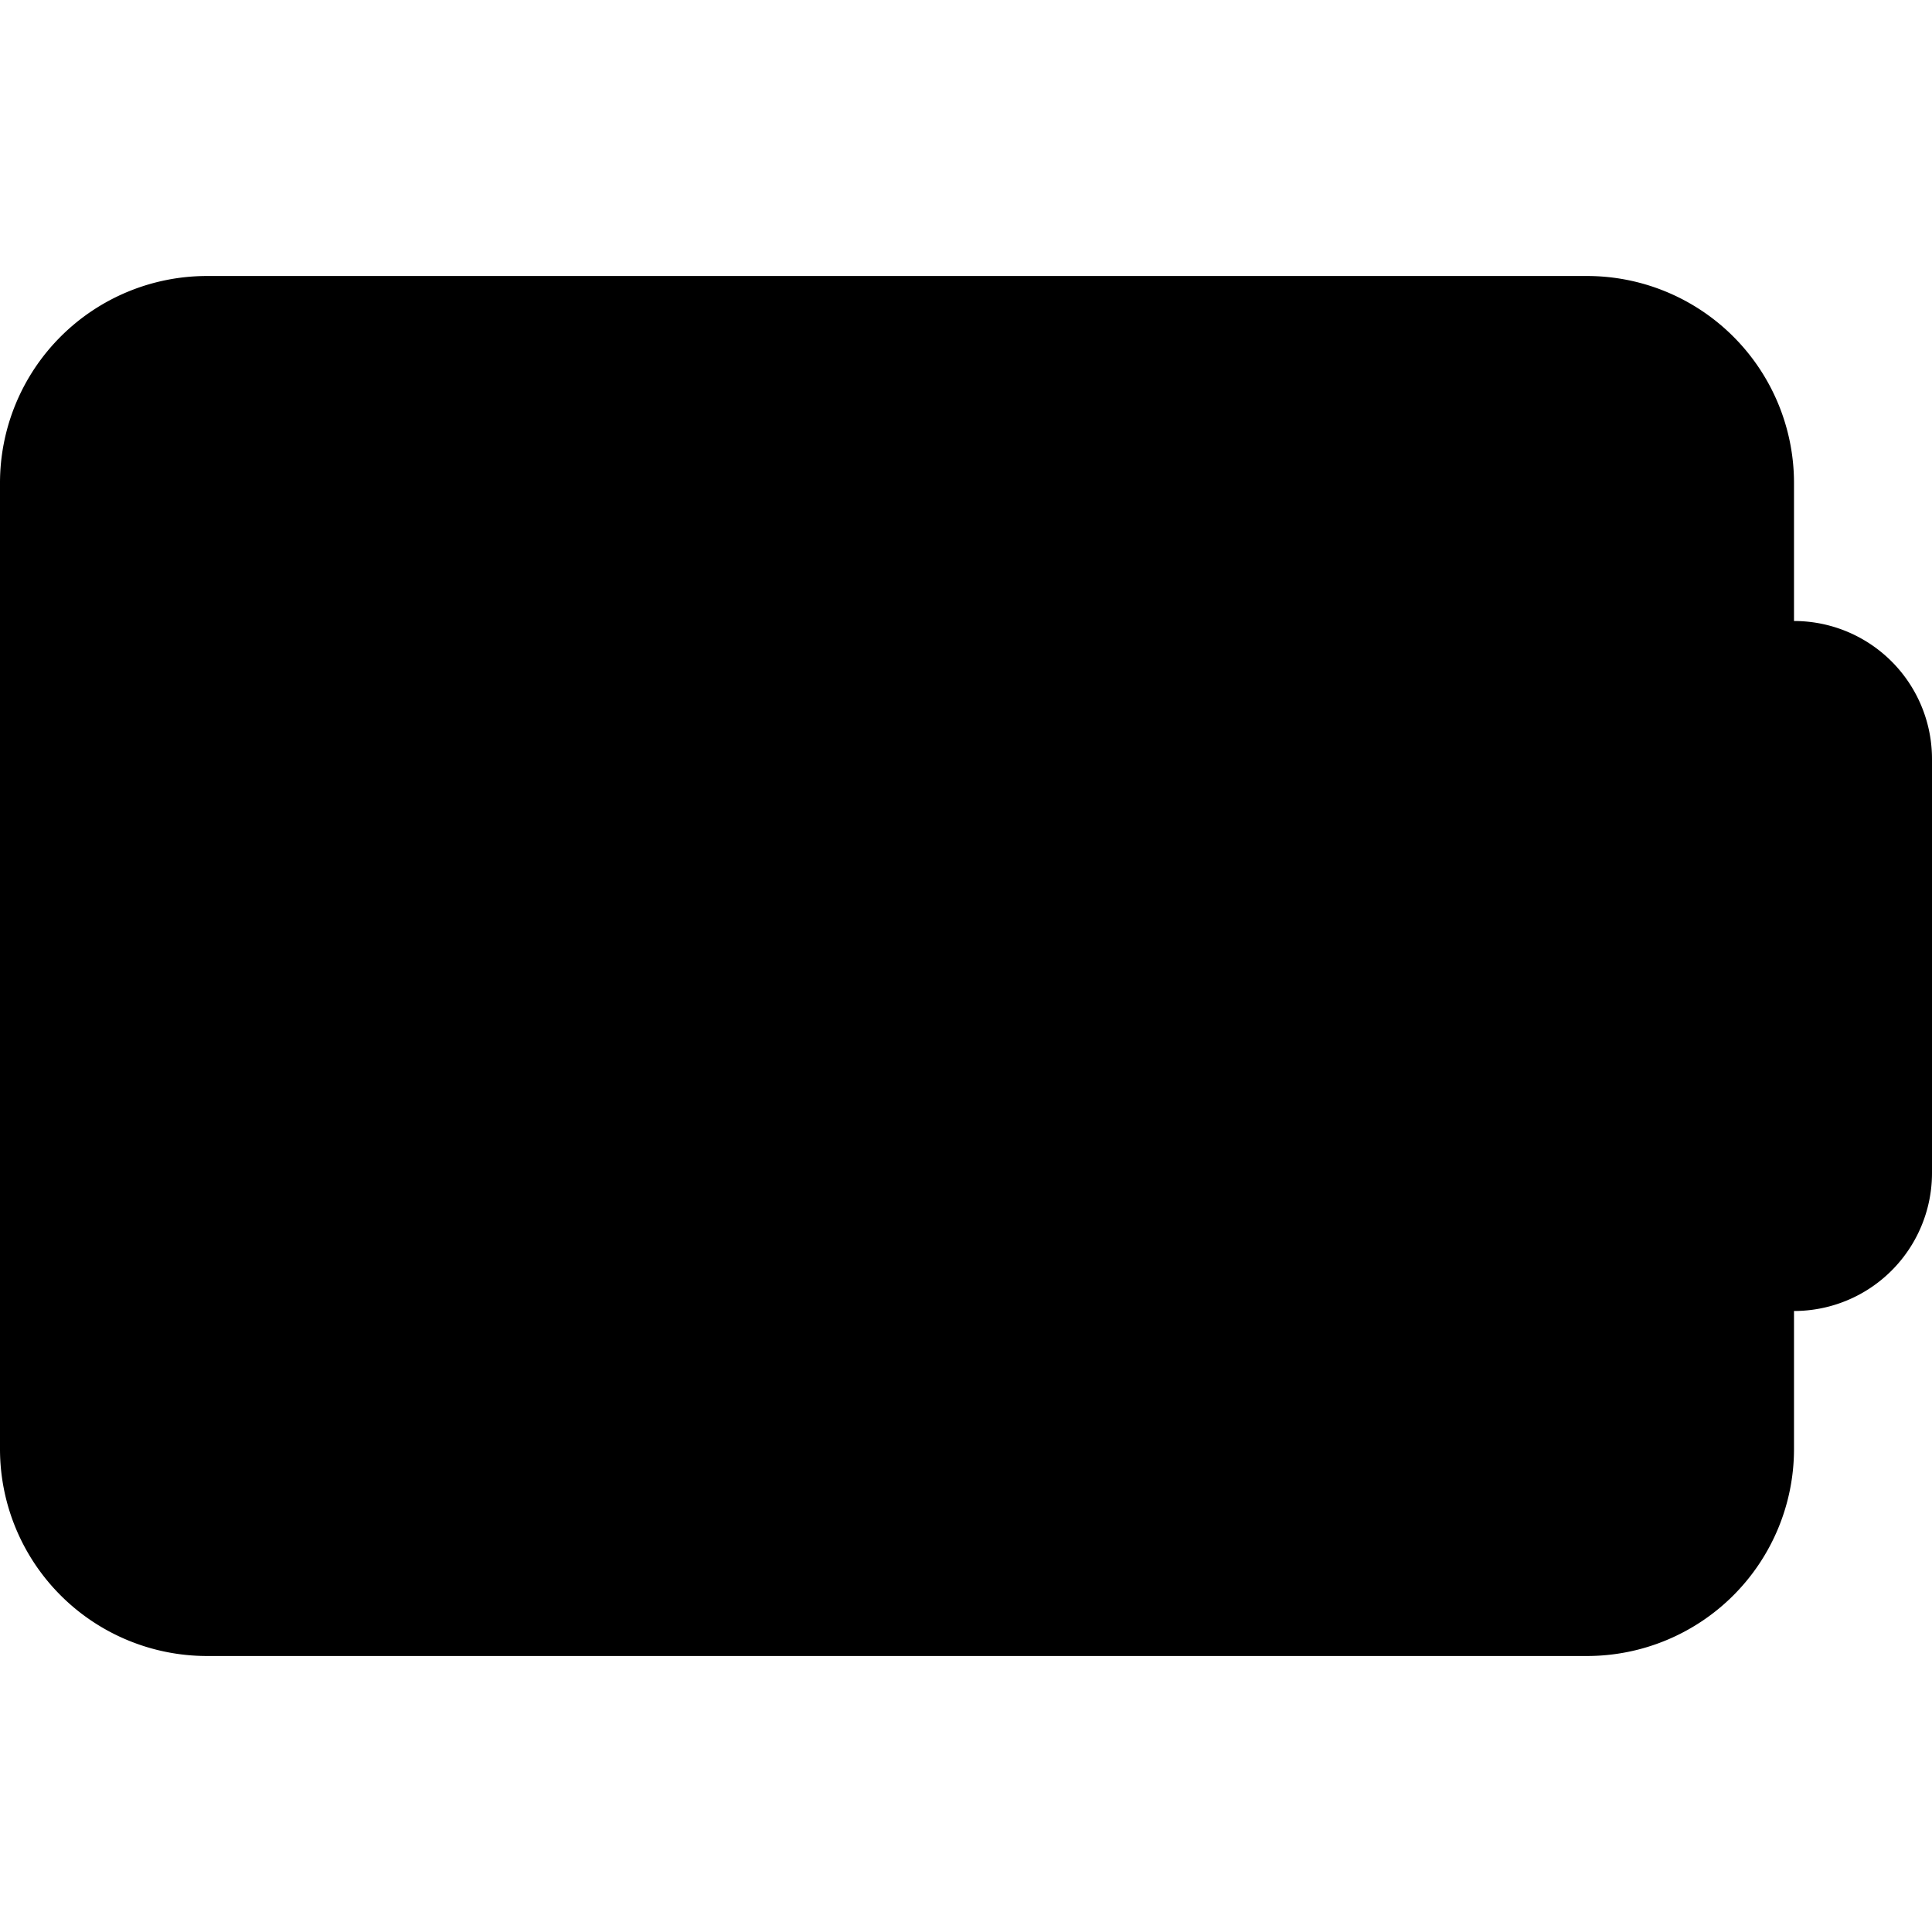 <?xml version="1.0" encoding="utf-8"?>
<!-- Generator: www.svgicons.com -->
<svg xmlns="http://www.w3.org/2000/svg" width="800" height="800" viewBox="0 0 14 14">
<path fill="currentColor" fill-rule="evenodd" d="M1.5 2A1.5 1.5 0 0 0 0 3.5v7A1.5 1.5 0 0 0 1.5 12h10a1.5 1.5 0 0 0 1.5-1.5v-1a1 1 0 0 0 1-1v-3a1 1 0 0 0-1-1v-1A1.5 1.5 0 0 0 11.5 2z" clip-rule="evenodd"/>
</svg>